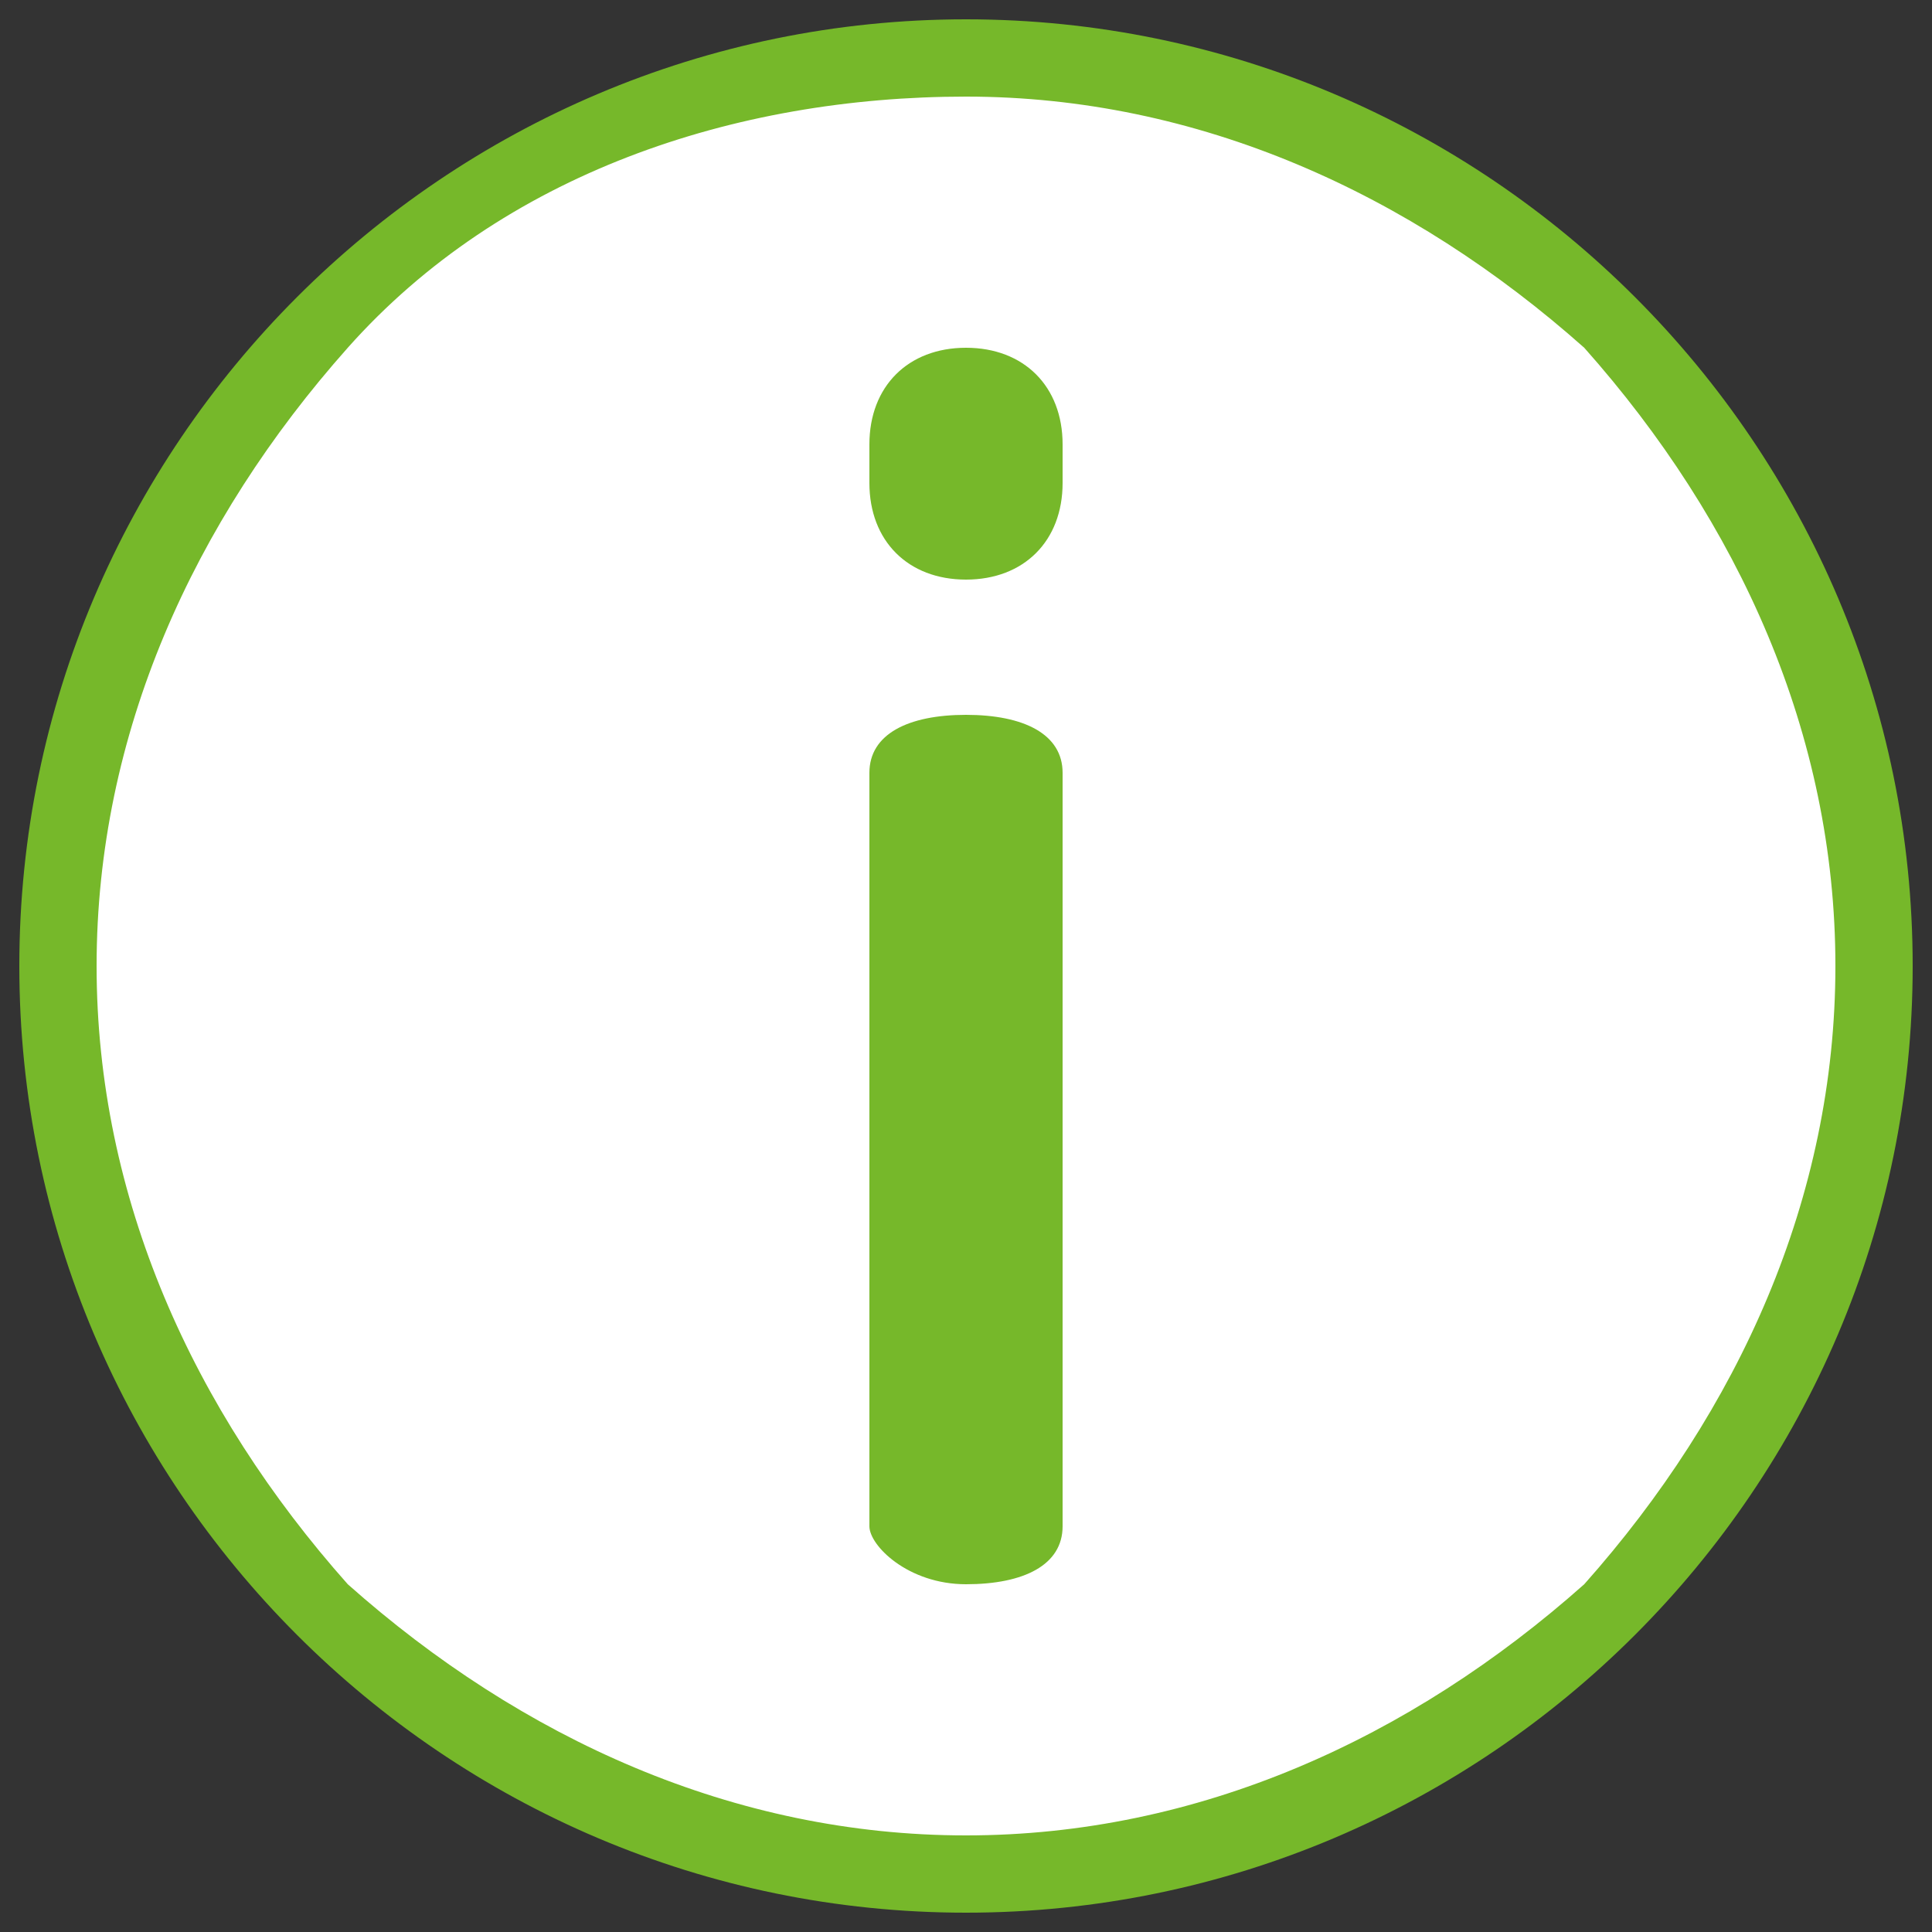 <?xml version="1.0" encoding="utf-8"?>
<!-- Generator: Adobe Illustrator 19.2.1, SVG Export Plug-In . SVG Version: 6.00 Build 0)  -->
<svg version="1.1" id="Layer_1" xmlns="http://www.w3.org/2000/svg" xmlns:xlink="http://www.w3.org/1999/xlink" x="0px" y="0px"
	 viewBox="0 0 10 10" style="enable-background:new 0 0 10 10;" xml:space="preserve">
<rect x="0" y="0" width="10" height="10" fill="#333333" stroke="none"/>
<style type="text/css">
	.st0{fill:#FFFFFF;}
	.st1{fill:#76B82A;}
</style>
<g>
	<path class="st0" d="M5,9.7C2.4,9.7,0.3,7.6,0.3,5S2.4,0.3,5,0.3S9.7,2.4,9.7,5S7.6,9.7,5,9.7z"/>
	<path class="st1" d="M5,0.5c1.2,0,2.3,0.5,3.2,1.3C9,2.7,9.5,3.8,9.5,5S9,7.3,8.2,8.2C7.3,9,6.2,9.5,5,9.5S2.7,9,1.8,8.2
		C1,7.3,0.5,6.2,0.5,5S1,2.7,1.8,1.8S3.8,0.5,5,0.5 M5,0.1C2.3,0.1,0.1,2.3,0.1,5S2.3,9.9,5,9.9S9.9,7.7,9.9,5S7.7,0.1,5,0.1L5,0.1z
		"/>
</g>
<path class="st1" d="M4.5,2.3C4.5,2,4.7,1.8,5,1.8c0.3,0,0.5,0.2,0.5,0.5v0.2c0,0.3-0.2,0.5-0.5,0.5c-0.3,0-0.5-0.2-0.5-0.5
	C4.5,2.5,4.5,2.3,4.5,2.3z"/>
<path class="st1" d="M4.5,4c0-0.2,0.2-0.3,0.5-0.3c0.3,0,0.5,0.1,0.5,0.3v3.9c0,0.2-0.2,0.3-0.5,0.3c-0.3,0-0.5-0.2-0.5-0.3V4z"/>
</svg>
